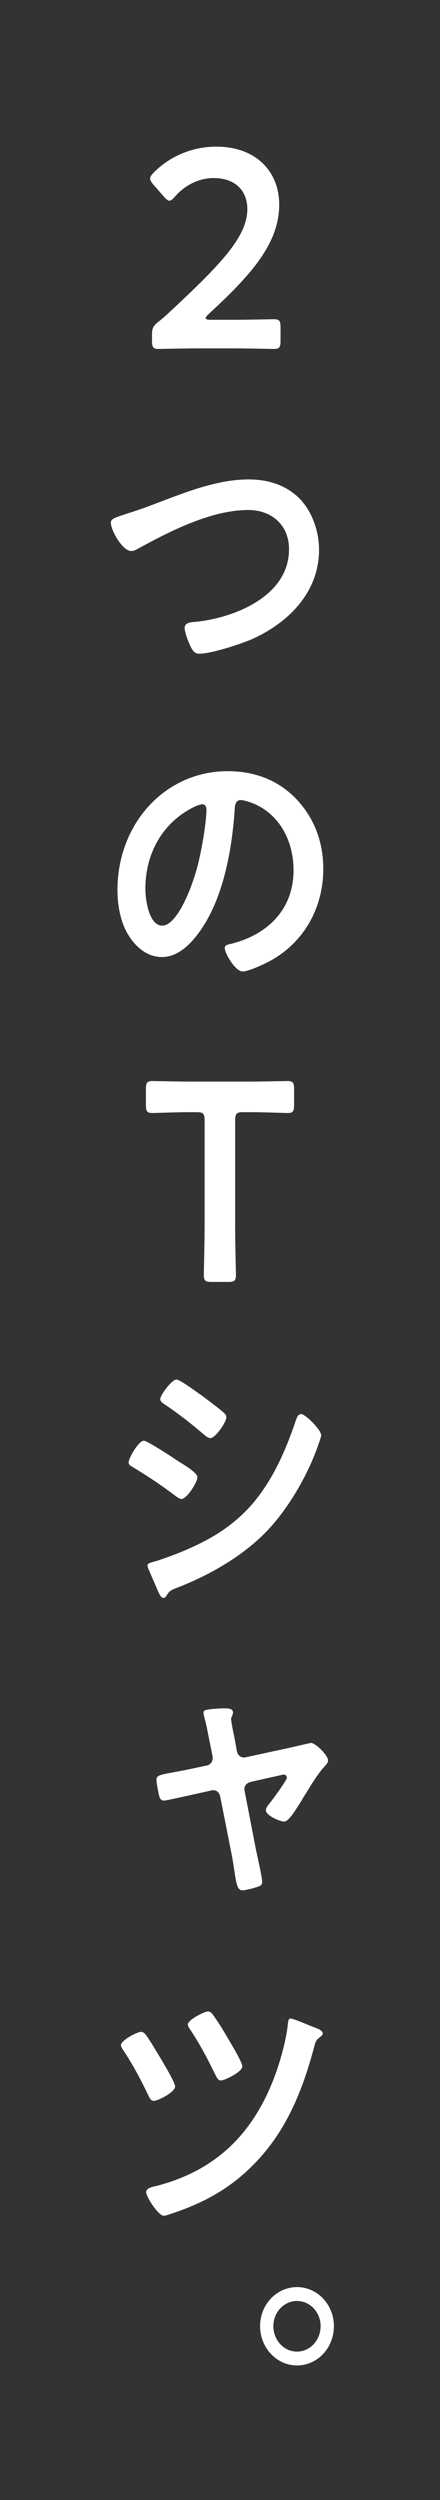 <?xml version="1.0" encoding="UTF-8"?><svg xmlns="http://www.w3.org/2000/svg" viewBox="0 0 38.937 220.873"><rect x="0" y="0" width="38.937" height="220.873" fill="#333333" stroke="none"/><defs><style>.d{fill:none;}.e{fill:#fff;}</style></defs><g id="a"/><g id="b"><g id="c"><g><rect class="d" x="0" y="0" width="38.937" height="220.873"/><g><path class="e" d="M20.666,28.253c1.198,0,3.407-.05,3.572-.05,.493,0,.587,.15,.587,.725v1.175c0,.575-.094,.725-.587,.725-.165,0-2.374-.05-3.572-.05h-3.055c-1.198,0-3.407,.05-3.572,.05-.493,0-.587-.15-.587-.725v-.45c0-.65,.071-.825,.564-1.225,.423-.325,.799-.675,1.198-1.05,4.23-3.949,6.674-6.448,6.674-8.898,0-1.625-1.057-2.749-2.984-2.749-1.41,0-2.632,.725-3.431,1.65-.211,.25-.352,.35-.493,.35-.117,0-.259-.125-.47-.35l-.94-1.075c-.188-.225-.282-.375-.282-.525,0-.175,.117-.325,.329-.55,1.339-1.35,3.29-2.274,5.522-2.274,3.572,0,5.569,2.249,5.569,5.124,0,3.524-2.656,6.349-6.251,9.673-.188,.175-.258,.275-.258,.35,0,.1,.141,.15,.423,.15h2.044Z"/><path class="e" d="M13.334,44.655c2.749-1.025,5.71-2.299,8.671-2.299,1.715,0,3.407,.5,4.629,1.825,1.034,1.15,1.598,2.799,1.598,4.399,0,3.849-2.867,6.548-6.016,7.923-1.01,.425-3.525,1.25-4.582,1.25-.4,0-.564-.25-.752-.6-.188-.375-.541-1.275-.541-1.675,0-.45,.493-.5,.799-.525,3.29-.275,8.436-2.149,8.436-6.423,0-2.224-1.621-3.474-3.595-3.474-3.266,0-6.909,1.849-9.775,3.424-.188,.1-.376,.2-.611,.2-.728,0-1.786-1.8-1.786-2.499,0-.325,.282-.425,1.269-.75,.541-.175,1.269-.4,2.256-.775Z"/><path class="e" d="M26.235,70.606c1.574,1.675,2.373,3.774,2.373,6.148,0,3.474-1.715,6.448-4.582,8.073-.541,.3-1.998,1-2.562,1-.611,0-1.574-1.55-1.574-2.099,0-.25,.352-.3,.587-.35,3.078-.775,5.499-2.924,5.499-6.498,0-2.674-1.316-5.074-3.76-5.974-.211-.075-.681-.225-.893-.225-.541,0-.541,.55-.564,.975-.259,3.649-1.081,8.098-3.337,10.972-.775,1-1.809,1.924-3.102,1.924-1.433,0-2.561-1.1-3.196-2.374-.517-1.025-.729-2.374-.729-3.549,0-5.849,4.206-10.497,9.752-10.497,2.303,0,4.418,.725,6.086,2.474Zm-9.141,.725c-2.679,1.35-4.23,4.024-4.23,7.198,0,.925,.305,3.249,1.504,3.249,1.175,0,2.491-2.849,3.149-5.399,.306-1.2,.752-3.674,.752-4.874,0-.25-.117-.45-.376-.45-.188,0-.611,.175-.799,.275Z"/><path class="e" d="M20.807,108.254c0,1.45,.071,4.199,.071,4.374,0,.525-.141,.625-.681,.625h-1.48c-.541,0-.681-.1-.681-.625,0-.175,.071-2.924,.071-4.374v-9.248c0-.625-.118-.75-.705-.75h-.729c-.987,0-3.008,.075-3.172,.075-.493,0-.588-.15-.588-.725v-1.375c0-.575,.094-.725,.588-.725,.164,0,2.303,.05,3.407,.05h5.123c1.104,0,3.243-.05,3.407-.05,.493,0,.587,.15,.587,.725v1.375c0,.575-.094,.725-.587,.725-.165,0-2.186-.075-3.172-.075h-.752c-.587,0-.705,.125-.705,.75v9.248Z"/><path class="e" d="M12.723,127.28c.305,0,2.514,1.45,2.914,1.725,.635,.4,1.833,1.1,1.833,1.5,0,.45-.94,1.925-1.41,1.925-.165,0-.4-.175-.541-.275-1.316-1-2.35-1.675-3.736-2.524-.164-.1-.399-.2-.399-.425,0-.4,.893-1.925,1.339-1.925Zm.776,10.722c.634-.15,2.138-.725,2.796-1,2.28-.975,4.136-2.049,5.851-3.924,1.903-2.124,3.102-4.824,4.018-7.548,.094-.25,.188-.6,.494-.6,.352,0,1.762,1.375,1.762,1.875,0,.175-.188,.625-.305,.975-.047,.175-.117,.3-.141,.4-.94,2.474-2.538,5.174-4.347,7.073-2.185,2.275-5.17,3.949-8.036,5.049-.564,.225-.611,.275-.893,.725-.047,.075-.141,.15-.235,.15-.259,0-.447-.55-.587-.85l-.776-1.8c-.023-.05-.047-.15-.047-.225,0-.2,.305-.25,.447-.3Zm4.512-14.596c.493,.375,1.339,1,1.762,1.375,.141,.125,.259,.25,.259,.425,0,.45-.987,1.849-1.41,1.849-.188,0-.447-.2-.587-.325-1.104-.95-2.256-1.85-3.454-2.649-.165-.1-.399-.25-.399-.475,0-.35,1.01-1.725,1.433-1.725,.282,0,1.41,.825,2.044,1.275,.165,.1,.282,.2,.353,.25Z"/><path class="e" d="M18.292,155.98c.376-.075,.588-.425,.517-.825l-.235-1.175c-.165-.775-.282-1.525-.494-2.275-.023-.1-.07-.275-.07-.4,0-.175,.141-.225,.282-.25,.376-.075,1.058-.125,1.457-.125,.376,0,.869-.025,.869,.375,0,.1-.047,.2-.071,.275-.047,.1-.094,.175-.094,.275,0,.275,.235,1.4,.305,1.725l.211,1.15c.071,.375,.399,.6,.752,.525l3.807-.825c.235-.05,1.974-.45,1.997-.45,.376,0,1.504,1.075,1.504,1.55,0,.2-.141,.325-.259,.475-.635,.675-1.198,1.625-1.692,2.424-.165,.25-.305,.475-.423,.7-.658,1.025-1.128,1.8-1.528,1.8-.329,0-1.598-.525-1.598-1,0-.2,.165-.4,.282-.55,.235-.275,1.574-2.099,1.574-2.324,0-.15-.117-.275-.259-.275-.094,0-.188,.025-.282,.05l-2.679,.6c-.282,.075-.541,.3-.541,.625,0,.05,.023,.125,.023,.175l.987,5.099c.117,.575,.564,2.499,.564,2.924,0,.325-.188,.375-.588,.5-.211,.075-.916,.25-1.151,.25-.423,0-.541-.475-.705-1.65-.071-.425-.141-.925-.259-1.55l-1.01-5.099c-.071-.325-.305-.55-.611-.55-.047,0-.141,.025-.165,.025l-1.692,.375c-.329,.075-2.35,.525-2.491,.525-.235,0-.352-.15-.423-.35-.071-.25-.259-1.225-.259-1.475,0-.4,.282-.45,1.363-.65,.376-.075,.846-.15,1.433-.275l1.645-.35Z"/><path class="e" d="M12.911,179.781c.329,.425,.987,1.55,1.292,2.05,.235,.4,1.292,2.149,1.292,2.499,0,.525-1.551,1.275-1.88,1.275-.282,0-.4-.3-.517-.55-.705-1.45-1.269-2.524-2.138-3.849-.094-.125-.258-.375-.258-.525,0-.425,1.433-1.175,1.786-1.175,.188,0,.329,.15,.423,.275Zm14.757-.725c.282,.1,.893,.3,.893,.575,0,.175-.165,.275-.259,.35-.259,.2-.353,.325-.447,.65-1.151,4.399-2.749,8.198-6.062,11.222-2.021,1.849-4.253,2.949-6.791,3.774-.141,.05-.353,.125-.517,.125-.47,0-1.551-1.675-1.551-2.074,0-.425,.705-.5,.987-.575,5.193-1.375,8.553-4.599,10.48-9.923,.446-1.25,.963-3.099,1.081-4.449,.023-.175,.047-.4,.235-.4,.235,0,1.645,.6,1.95,.725Zm-8.765-.975c.447,.625,.846,1.275,1.222,1.925,.235,.4,1.316,2.174,1.316,2.549,0,.5-1.574,1.25-1.903,1.25-.259,0-.353-.275-.541-.625-.658-1.35-1.292-2.549-2.115-3.799-.094-.125-.259-.375-.259-.525,0-.4,1.433-1.15,1.786-1.15,.235,0,.376,.2,.493,.375Z"/><path class="e" d="M29.548,205.506c0,1.925-1.457,3.474-3.266,3.474-1.786,0-3.266-1.55-3.266-3.474,0-1.899,1.457-3.449,3.266-3.449s3.266,1.55,3.266,3.449Zm-5.358,0c0,1.25,.94,2.25,2.092,2.25s2.091-1,2.091-2.25c0-1.225-.94-2.224-2.091-2.224s-2.092,1-2.092,2.224Z"/></g></g></g></g></svg>